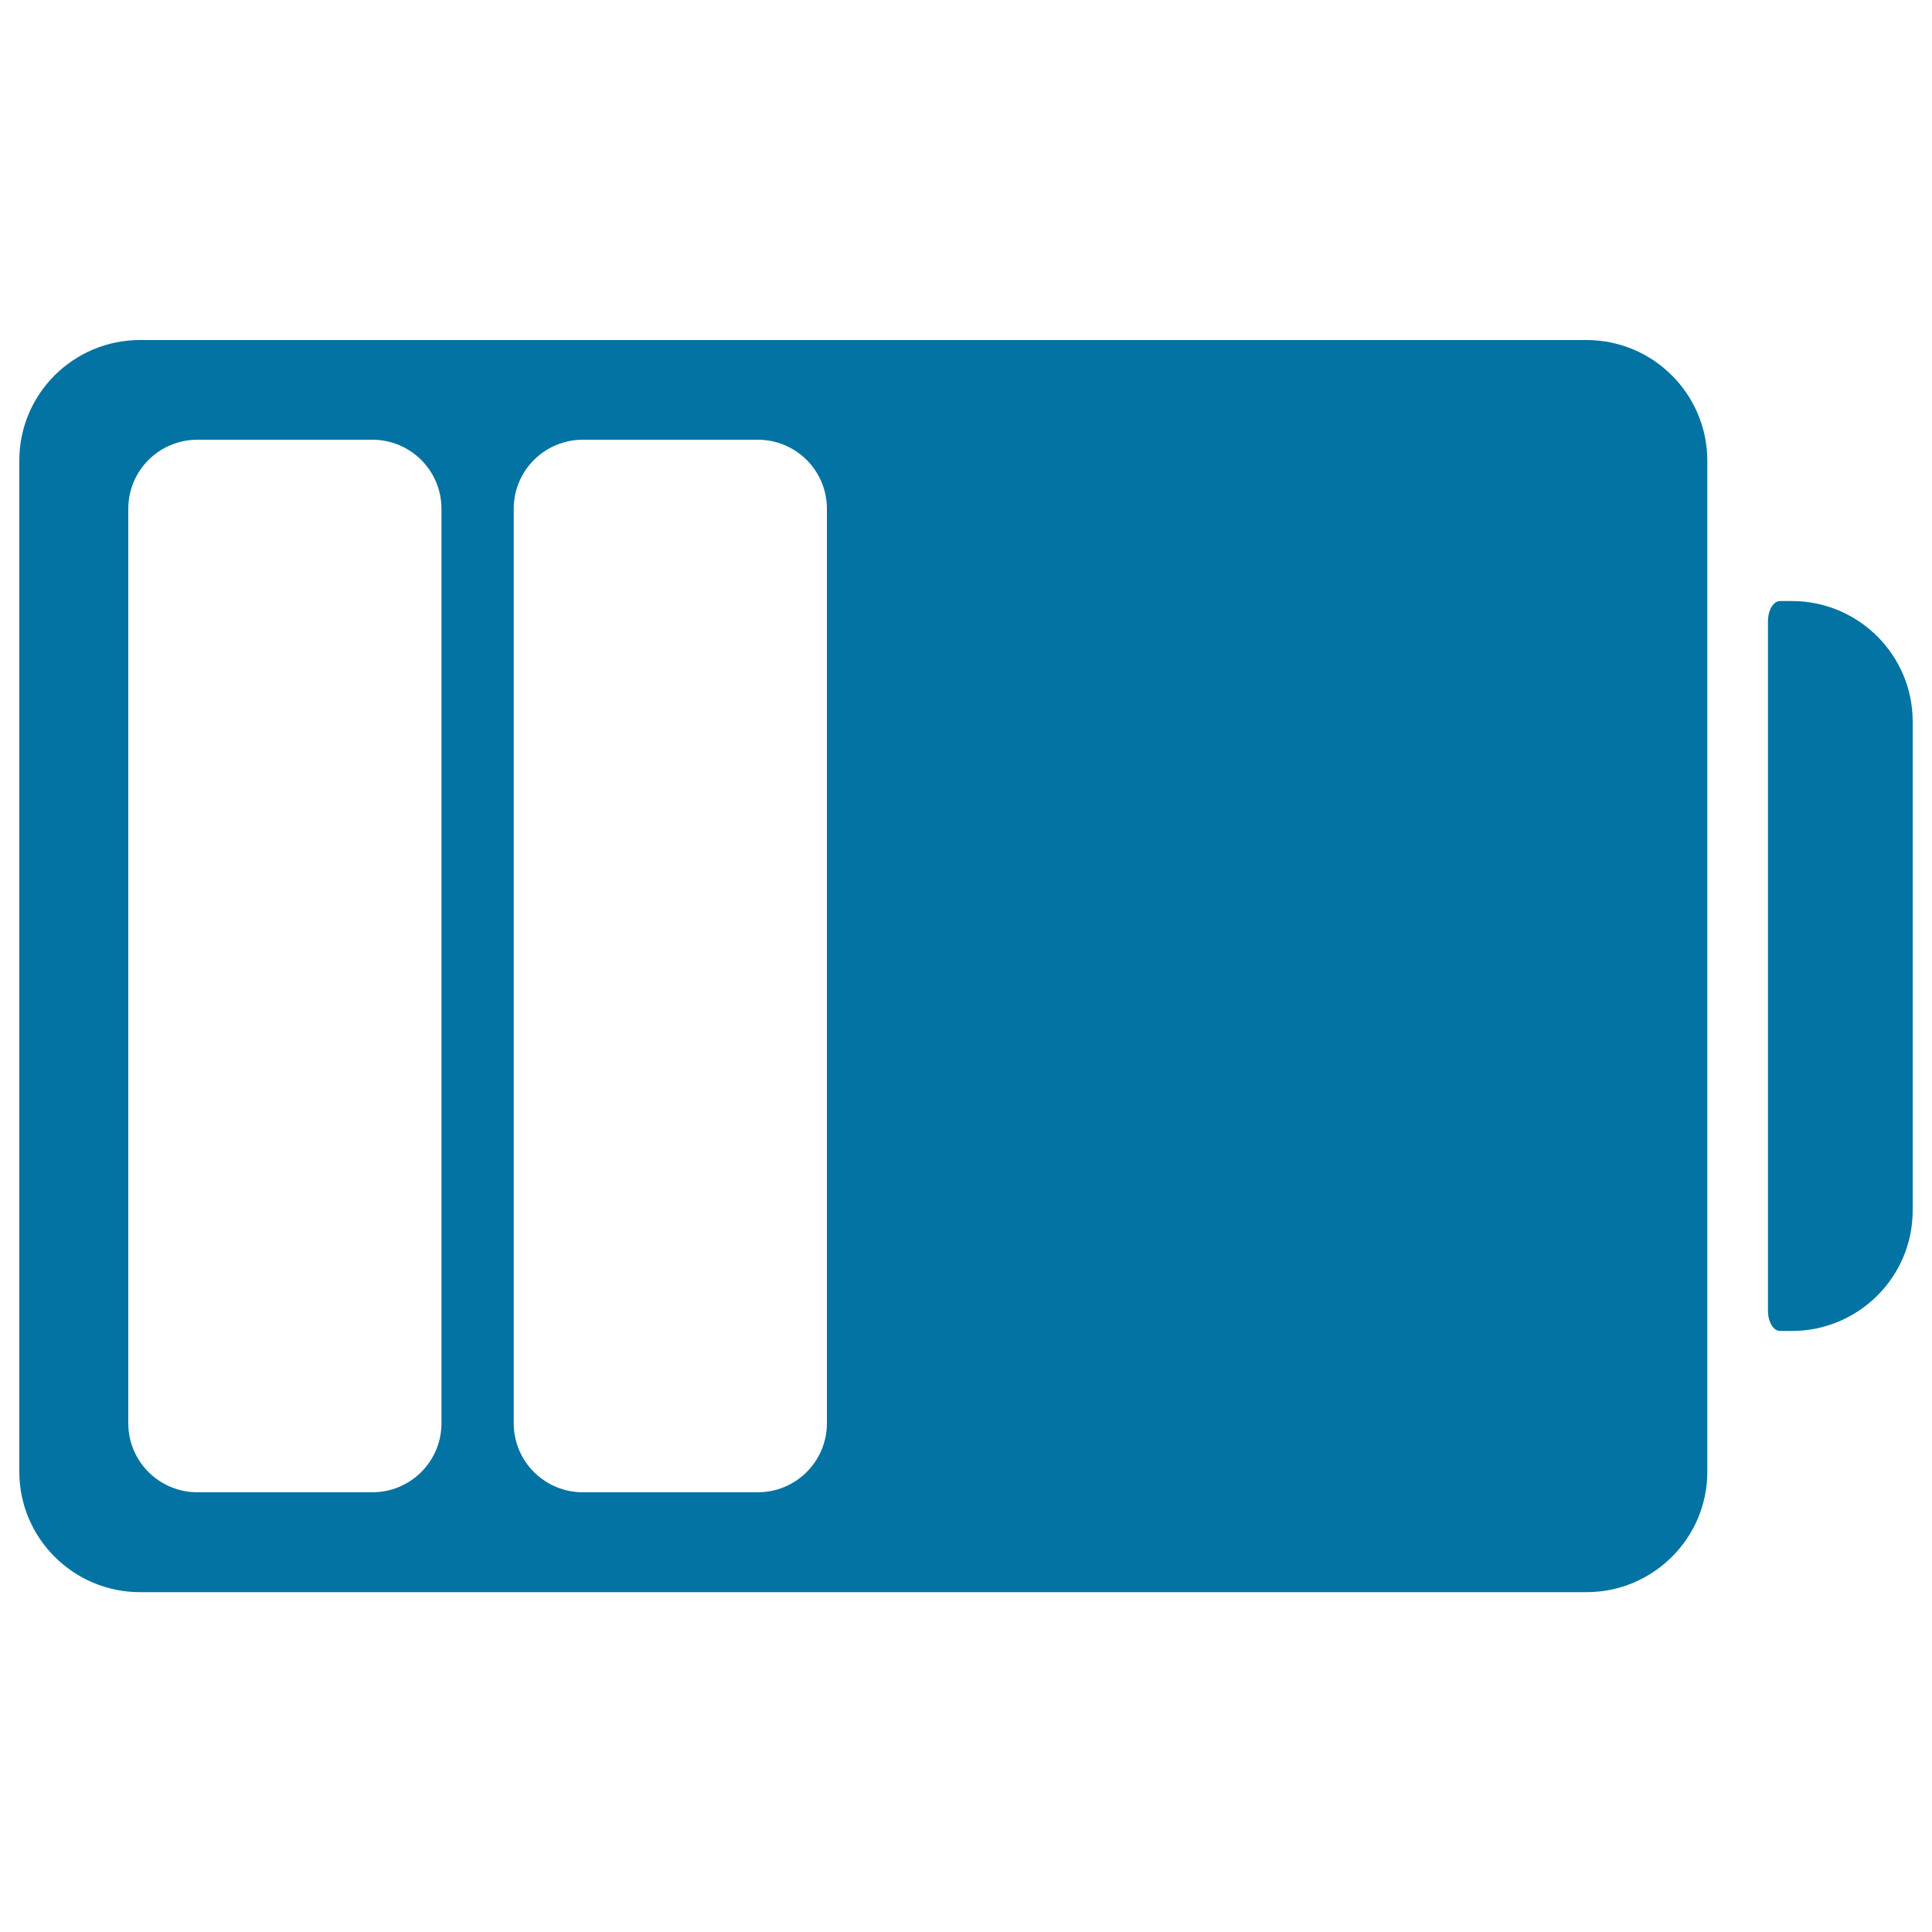 <svg xmlns="http://www.w3.org/2000/svg" viewBox="0 0 1000 1000" style="fill:#0273a2">
<title>Battery Status With Half Power SVG icon</title>
<g><g><path d="M821.2,176H72.5C38,176,10,203.9,10,238.3v523.5c0,34.3,28,62.3,62.5,62.3h748.7c34.4,0,62.5-27.9,62.5-62.3V238.3C883.6,203.9,855.6,176,821.2,176z M228.5,736.7c0,19.7-16,35.7-35.8,35.7h-90.5c-19.8,0-35.8-16-35.8-35.7V263.3c0-19.7,16-35.7,35.8-35.7h90.5c19.8,0,35.8,16,35.8,35.7L228.5,736.7L228.5,736.7z M428,736.7c0,19.7-16,35.7-35.8,35.7h-90.5c-19.8,0-35.8-16-35.8-35.7V263.3c0-19.7,16-35.7,35.8-35.7h90.5c19.8,0,35.8,16,35.8,35.7L428,736.7L428,736.7z"/><path d="M927.5,311.1c0,0-2.8,0-6.2,0c-3.4,0-6.2,4.7-6.2,10.5v356.8c0,5.8,2.8,10.5,6.2,10.5h6.2c34.4,0,62.5-27.9,62.5-62.3V373.4C990,339.1,962,311.1,927.5,311.1z"/></g></g>
</svg>